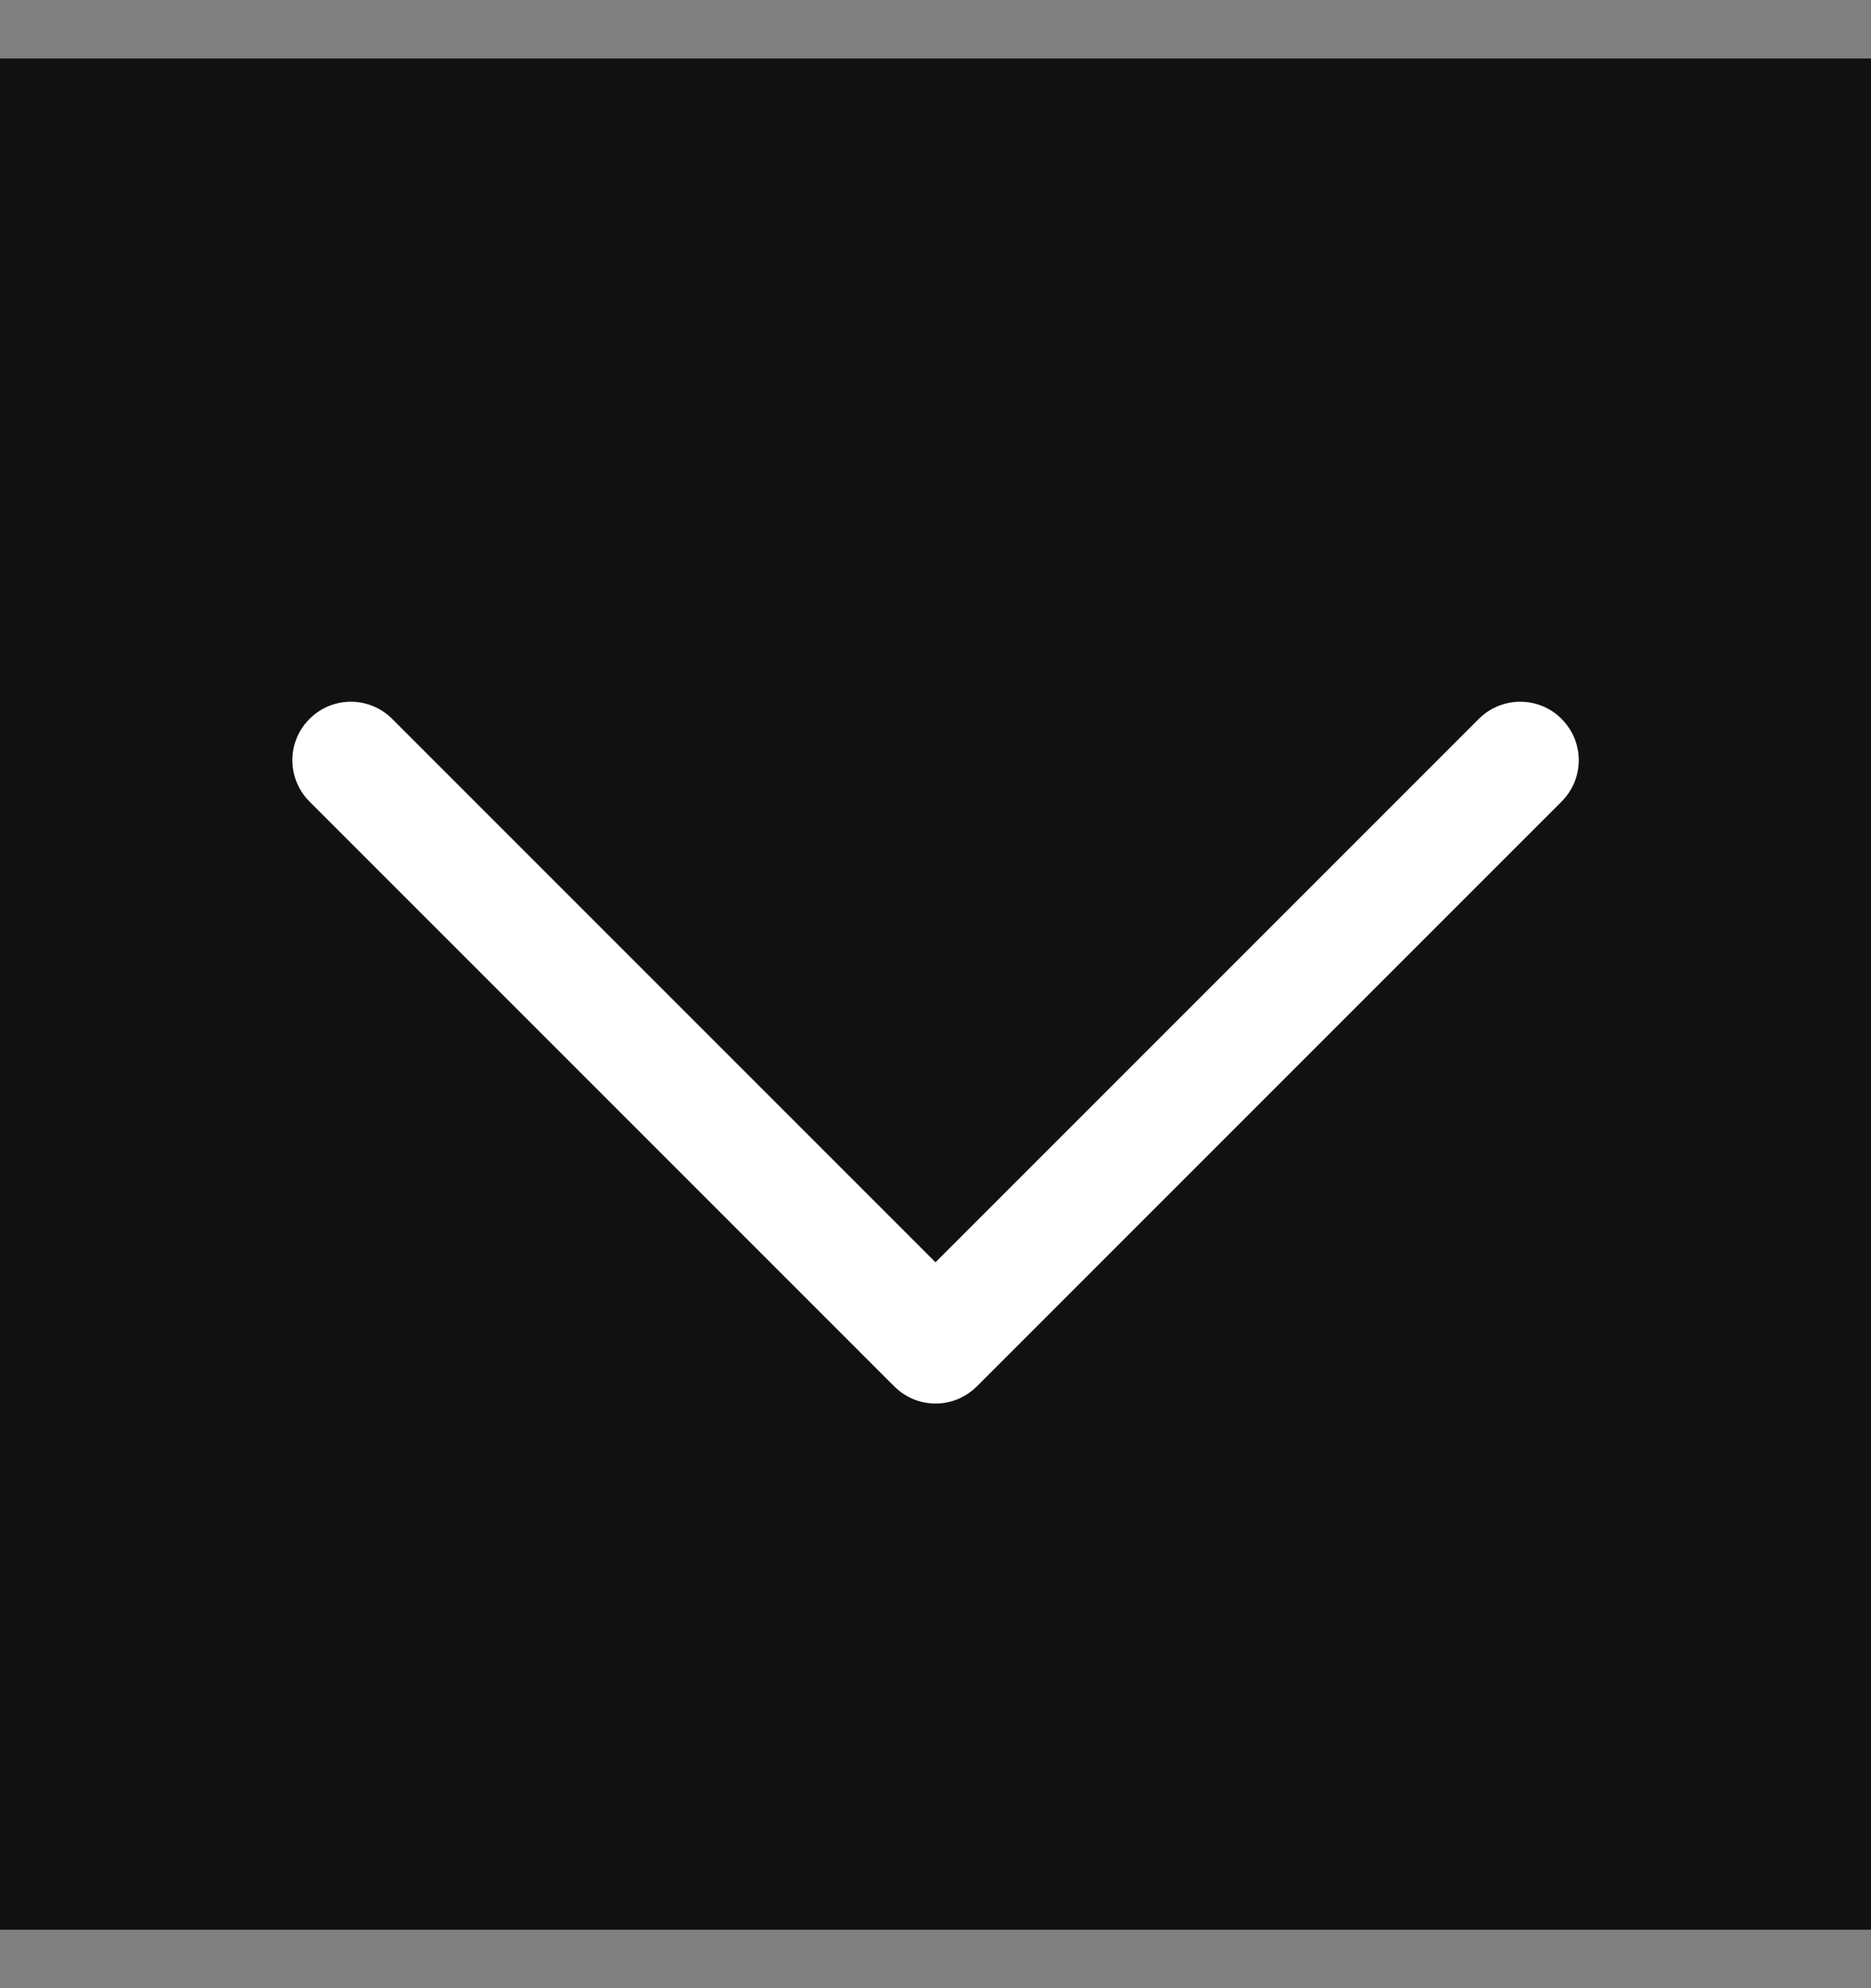<?xml version="1.0" encoding="UTF-8"?> <svg xmlns="http://www.w3.org/2000/svg" width="16" height="17" viewBox="0 0 16 17" fill="none"><rect x="0" y="0" width="16" height="17" fill="#808080" stroke="none"/><rect width="16" height="16" transform="translate(0 0.5)" fill="#111111"></rect><path d="M13.354 6.854L8.354 11.854C8.308 11.9 8.252 11.937 8.192 11.963C8.131 11.988 8.066 12.001 8 12.001C7.935 12.001 7.87 11.988 7.809 11.963C7.748 11.937 7.693 11.9 7.647 11.854L2.647 6.854C2.553 6.76 2.5 6.633 2.5 6.5C2.5 6.368 2.553 6.24 2.647 6.147C2.74 6.053 2.868 6 3 6C3.133 6 3.26 6.053 3.354 6.147L8 10.793L12.646 6.147C12.693 6.1 12.748 6.063 12.809 6.038C12.87 6.013 12.935 6 13 6C13.066 6 13.131 6.013 13.192 6.038C13.252 6.063 13.308 6.1 13.354 6.147C13.4 6.193 13.437 6.248 13.463 6.309C13.488 6.37 13.501 6.435 13.501 6.5C13.501 6.566 13.488 6.631 13.463 6.692C13.437 6.752 13.4 6.808 13.354 6.854Z" fill="white"></path></svg> 